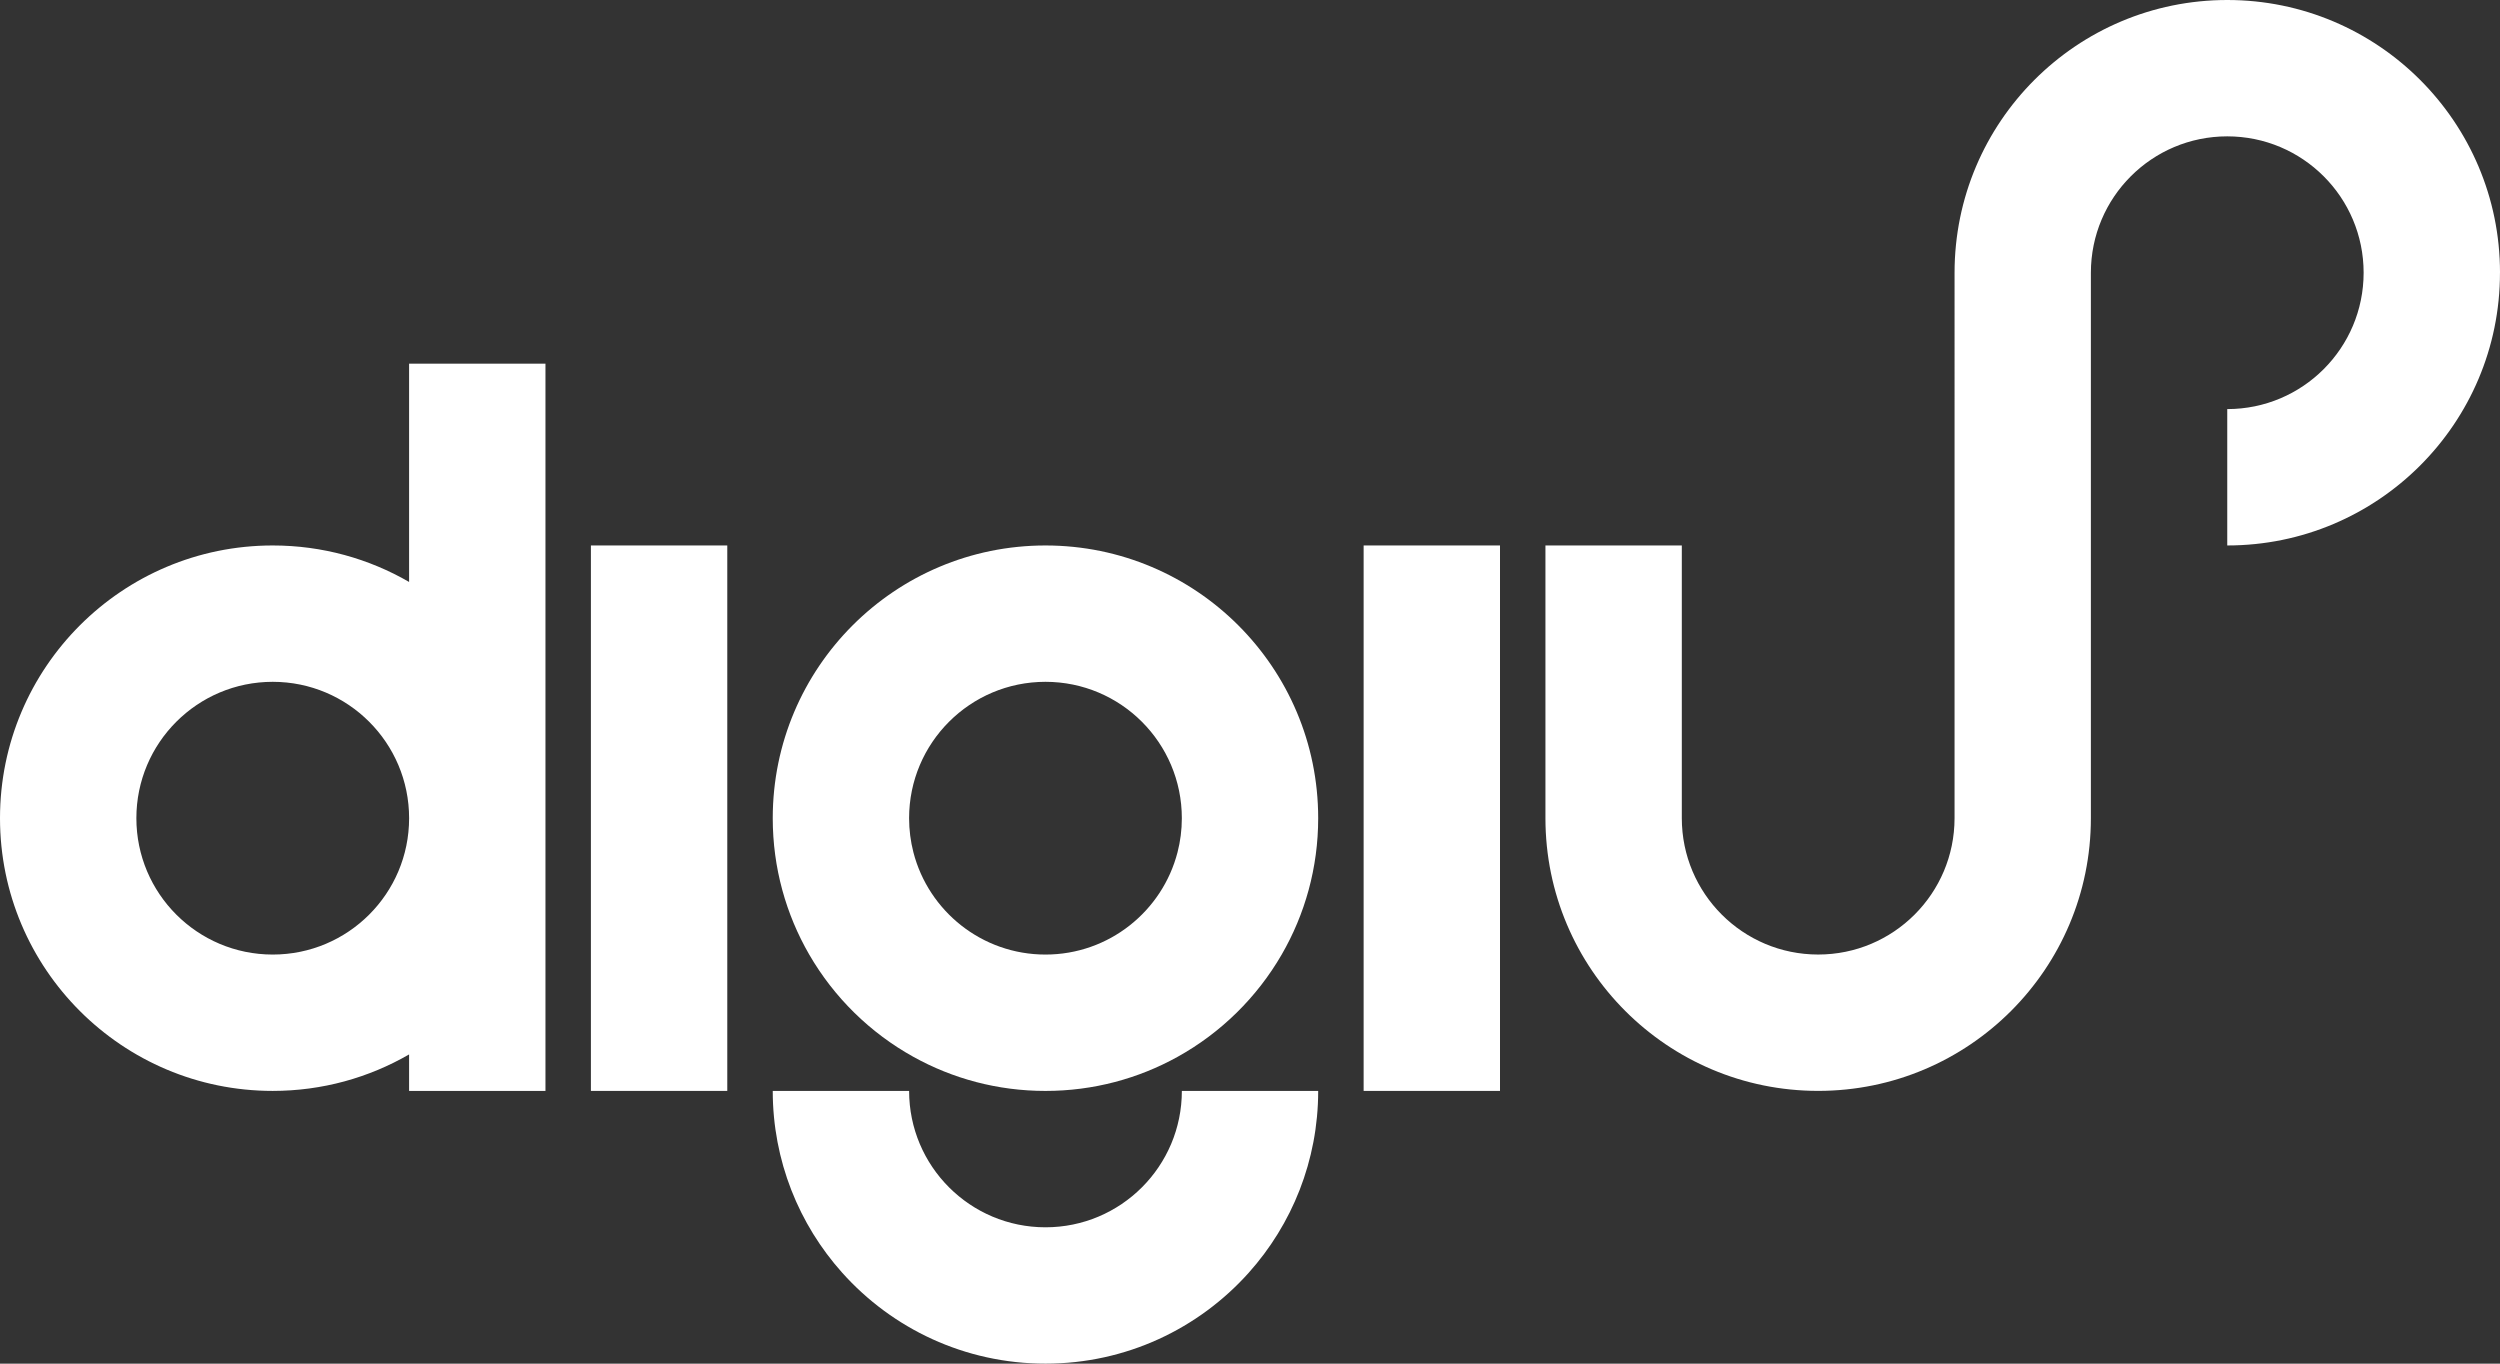 <svg xmlns="http://www.w3.org/2000/svg" id="Layer_1" viewBox="0 0 1127.8 615.17"><rect x="0" y="0" width="1127.8" height="615.17" fill="#333333" stroke="none"/><defs><style>.cls-1{fill:#fff;stroke-width:0px;}</style></defs><rect class="cls-1" x="266.57" y="246.07" width="61.52" height="246.06"></rect><rect class="cls-1" x="615.16" y="246.07" width="61.52" height="246.06"></rect><path class="cls-1" d="M1127.79,123.04c0,67.95-55.08,123.03-123.03,123.03v-61.52c33.98,0,61.52-27.54,61.52-61.52s-27.53-61.52-61.52-61.52-61.52,27.54-61.52,61.52v246.06c0,67.95-55.08,123.03-123.03,123.03s-123.03-55.08-123.03-123.03v-123.03h61.52v123.03c0,33.97,27.55,61.52,61.52,61.52s61.52-27.54,61.52-61.52V123.03c0-67.95,55.09-123.03,123.03-123.03s123.03,55.08,123.03,123.03h-.01Z"></path><path class="cls-1" d="M471.63,246.07c-67.94,0-123.03,55.08-123.03,123.03,0,22.41,5.99,43.41,16.46,61.52,11.18,19.32,27.45,35.31,46.99,46.14,17.65,9.81,37.97,15.38,59.58,15.38s41.92-5.57,59.58-15.37h0c19.54-10.83,35.82-26.83,46.99-46.15,10.47-18.1,16.46-39.11,16.46-61.52,0-67.95-55.08-123.03-123.03-123.03h0ZM471.63,430.62c-28.66,0-52.74-19.61-59.58-46.14-1.26-4.91-1.94-10.07-1.94-15.38,0-33.97,27.55-61.52,61.52-61.52s61.52,27.54,61.52,61.52c0,5.31-.67,10.46-1.94,15.37h0c-6.84,26.54-30.91,46.15-59.58,46.15h0Z"></path><path class="cls-1" d="M594.66,492.14c0,31.51-11.85,60.25-31.33,82.02-22.53,25.18-55.26,41.01-91.7,41.01s-69.17-15.84-91.69-41.01c-19.49-21.77-31.34-50.51-31.34-82.02h61.52c0,33.97,27.55,61.52,61.52,61.52s61.52-27.54,61.52-61.52h61.52-.02Z"></path><path class="cls-1" d="M184.55,164.05v98.48c-18.1-10.47-39.11-16.46-61.52-16.46C55.09,246.07,0,301.15,0,369.1s55.09,123.03,123.03,123.03c22.41,0,43.41-5.99,61.52-16.46v16.46h61.52V164.05h-61.52ZM123.04,430.62c-33.97,0-61.52-27.54-61.52-61.52s27.55-61.52,61.52-61.52,61.52,27.54,61.52,61.52-27.53,61.52-61.52,61.52Z"></path></svg>